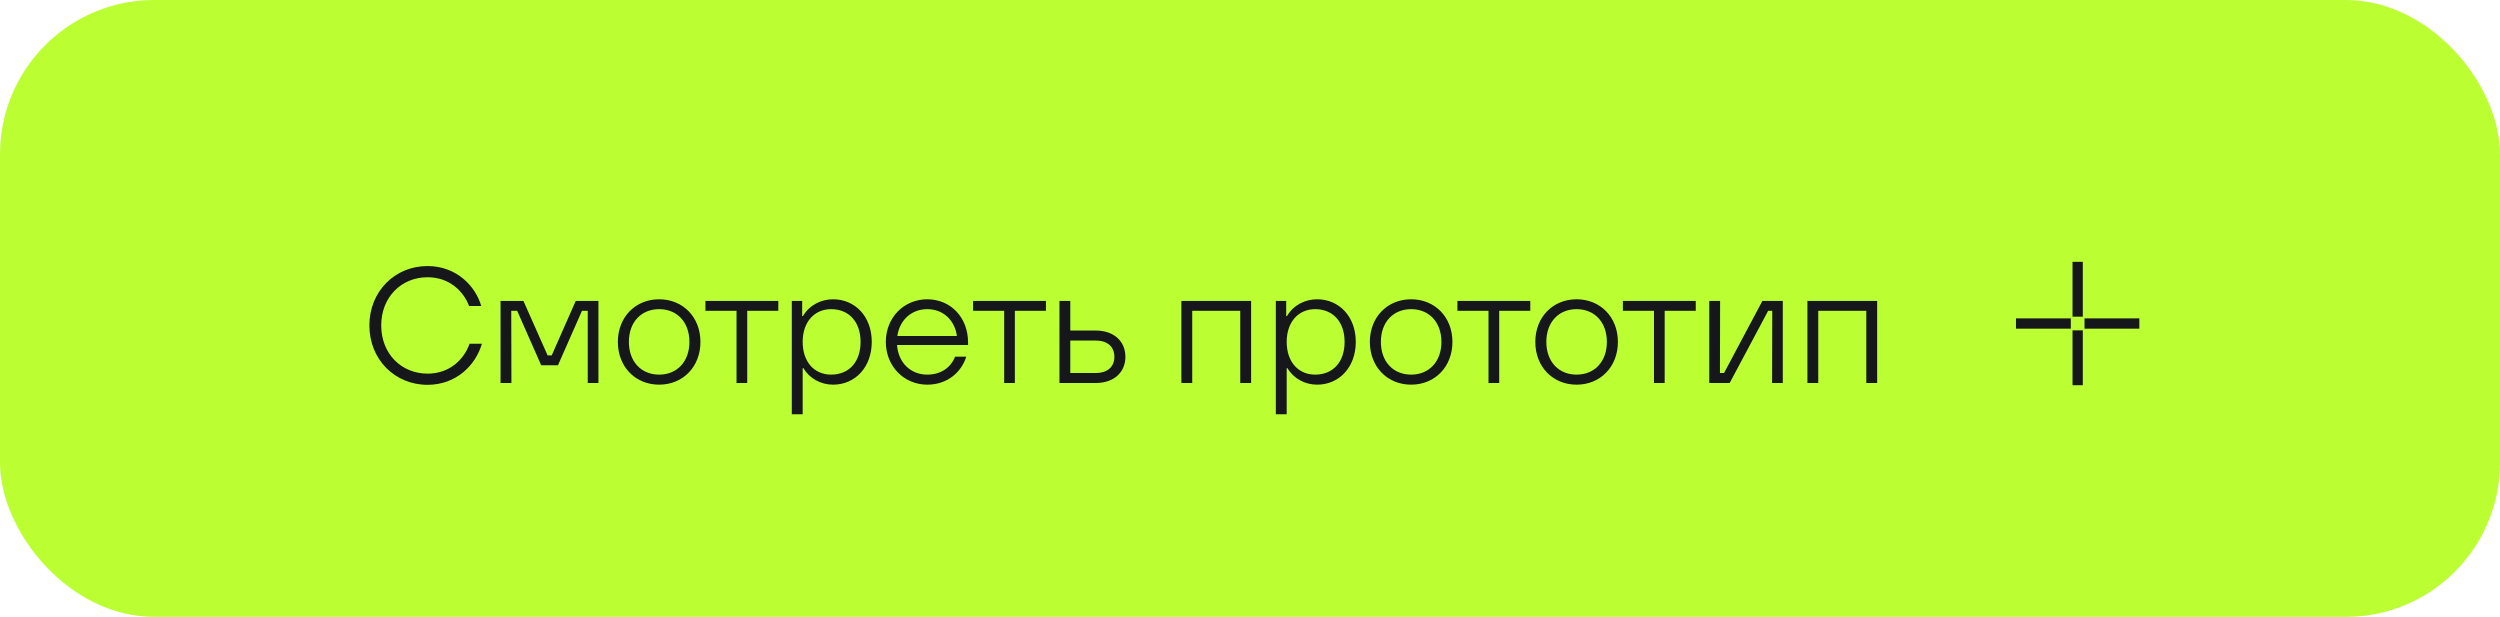 <?xml version="1.0" encoding="UTF-8"?> <svg xmlns="http://www.w3.org/2000/svg" width="154" height="38" viewBox="0 0 154 38" fill="none"> <rect width="154" height="38" rx="9.5" fill="#BBFF33"></rect> <path d="M26.331 23.705C24.335 23.705 22.754 22.155 22.754 20.047C22.754 17.939 24.335 16.389 26.331 16.389C28.114 16.389 29.29 17.615 29.645 18.851H28.895C28.56 17.95 27.689 17.078 26.341 17.078C24.72 17.078 23.483 18.304 23.483 20.047C23.483 21.79 24.72 23.016 26.341 23.016C27.719 23.016 28.601 22.114 28.925 21.172H29.685C29.3 22.499 28.104 23.705 26.331 23.705ZM31.503 23.594H30.834V18.537H32.243L33.732 21.891H33.986L35.465 18.537H36.863V23.594H36.205V19.145H35.85L34.371 22.499H33.337L31.858 19.145H31.493L31.503 23.594ZM40.604 23.695C39.135 23.695 38.06 22.591 38.06 21.06C38.06 19.54 39.135 18.436 40.604 18.436C42.073 18.436 43.147 19.54 43.147 21.06C43.147 22.591 42.073 23.695 40.604 23.695ZM40.604 23.077C41.718 23.077 42.468 22.266 42.468 21.06C42.468 19.855 41.718 19.044 40.604 19.044C39.489 19.044 38.739 19.855 38.739 21.06C38.739 22.266 39.489 23.077 40.604 23.077ZM46.029 23.594H45.37V19.145H43.455V18.537H47.944V19.145H46.029V23.594ZM49.444 25.519H48.775V18.537H49.414V19.47H49.464C49.859 18.791 50.579 18.436 51.319 18.436C52.677 18.436 53.7 19.5 53.7 21.06C53.7 22.621 52.677 23.695 51.319 23.695C50.559 23.695 49.859 23.31 49.495 22.682H49.444V25.519ZM51.197 23.077C52.302 23.077 53.011 22.297 53.011 21.06C53.011 19.834 52.302 19.044 51.197 19.044C50.163 19.044 49.444 19.834 49.444 21.06C49.444 22.297 50.163 23.077 51.197 23.077ZM59.633 21.101V21.253H55.256C55.337 22.337 56.087 23.077 57.12 23.077C57.981 23.077 58.579 22.621 58.833 21.972H59.522C59.228 22.915 58.367 23.695 57.12 23.695C55.681 23.695 54.567 22.56 54.567 21.06C54.567 19.561 55.681 18.436 57.12 18.436C58.539 18.436 59.633 19.53 59.633 21.101ZM57.12 19.044C56.147 19.044 55.418 19.713 55.276 20.696H58.944C58.823 19.763 58.133 19.044 57.12 19.044ZM62.515 23.594H61.857V19.145H59.941V18.537H64.43V19.145H62.515V23.594ZM65.93 20.361H67.481C68.677 20.361 69.325 21.071 69.325 21.983C69.325 22.884 68.677 23.594 67.481 23.594H65.262V18.537H65.93V20.361ZM65.93 22.976H67.501C68.251 22.976 68.646 22.57 68.646 21.983C68.646 21.385 68.251 20.979 67.501 20.979H65.93V22.976ZM73.441 23.594H72.773V18.537H77.069V23.594H76.4V19.145H73.441V23.594ZM79.26 25.519H78.591V18.537H79.23V19.47H79.28C79.676 18.791 80.395 18.436 81.135 18.436C82.493 18.436 83.516 19.5 83.516 21.06C83.516 22.621 82.493 23.695 81.135 23.695C80.375 23.695 79.676 23.31 79.311 22.682H79.26V25.519ZM81.013 23.077C82.118 23.077 82.827 22.297 82.827 21.06C82.827 19.834 82.118 19.044 81.013 19.044C79.98 19.044 79.26 19.834 79.26 21.06C79.26 22.297 79.98 23.077 81.013 23.077ZM86.926 23.695C85.457 23.695 84.383 22.591 84.383 21.06C84.383 19.54 85.457 18.436 86.926 18.436C88.395 18.436 89.47 19.54 89.47 21.06C89.47 22.591 88.395 23.695 86.926 23.695ZM86.926 23.077C88.041 23.077 88.791 22.266 88.791 21.06C88.791 19.855 88.041 19.044 86.926 19.044C85.811 19.044 85.062 19.855 85.062 21.06C85.062 22.266 85.811 23.077 86.926 23.077ZM92.351 23.594H91.692V19.145H89.777V18.537H94.266V19.145H92.351V23.594ZM97.119 23.695C95.65 23.695 94.575 22.591 94.575 21.06C94.575 19.54 95.65 18.436 97.119 18.436C98.588 18.436 99.662 19.54 99.662 21.06C99.662 22.591 98.588 23.695 97.119 23.695ZM97.119 23.077C98.234 23.077 98.983 22.266 98.983 21.06C98.983 19.855 98.234 19.044 97.119 19.044C96.004 19.044 95.254 19.855 95.254 21.06C95.254 22.266 96.004 23.077 97.119 23.077ZM102.544 23.594H101.885V19.145H99.97V18.537H104.459V19.145H102.544V23.594ZM106.547 23.594H105.29V18.537H105.959L105.949 22.976H106.202L108.563 18.537H109.82V23.594H109.161L109.171 19.145H108.918L106.547 23.594ZM112.005 23.594H111.337V18.537H115.633V23.594H114.964V19.145H112.005V23.594Z" fill="#15171A"></path> <path d="M127.984 16.129V19.507M127.984 20.351V23.729M127.561 19.929H124.184M131.784 19.929H128.406" stroke="#15171A" stroke-width="0.633"></path> </svg> 